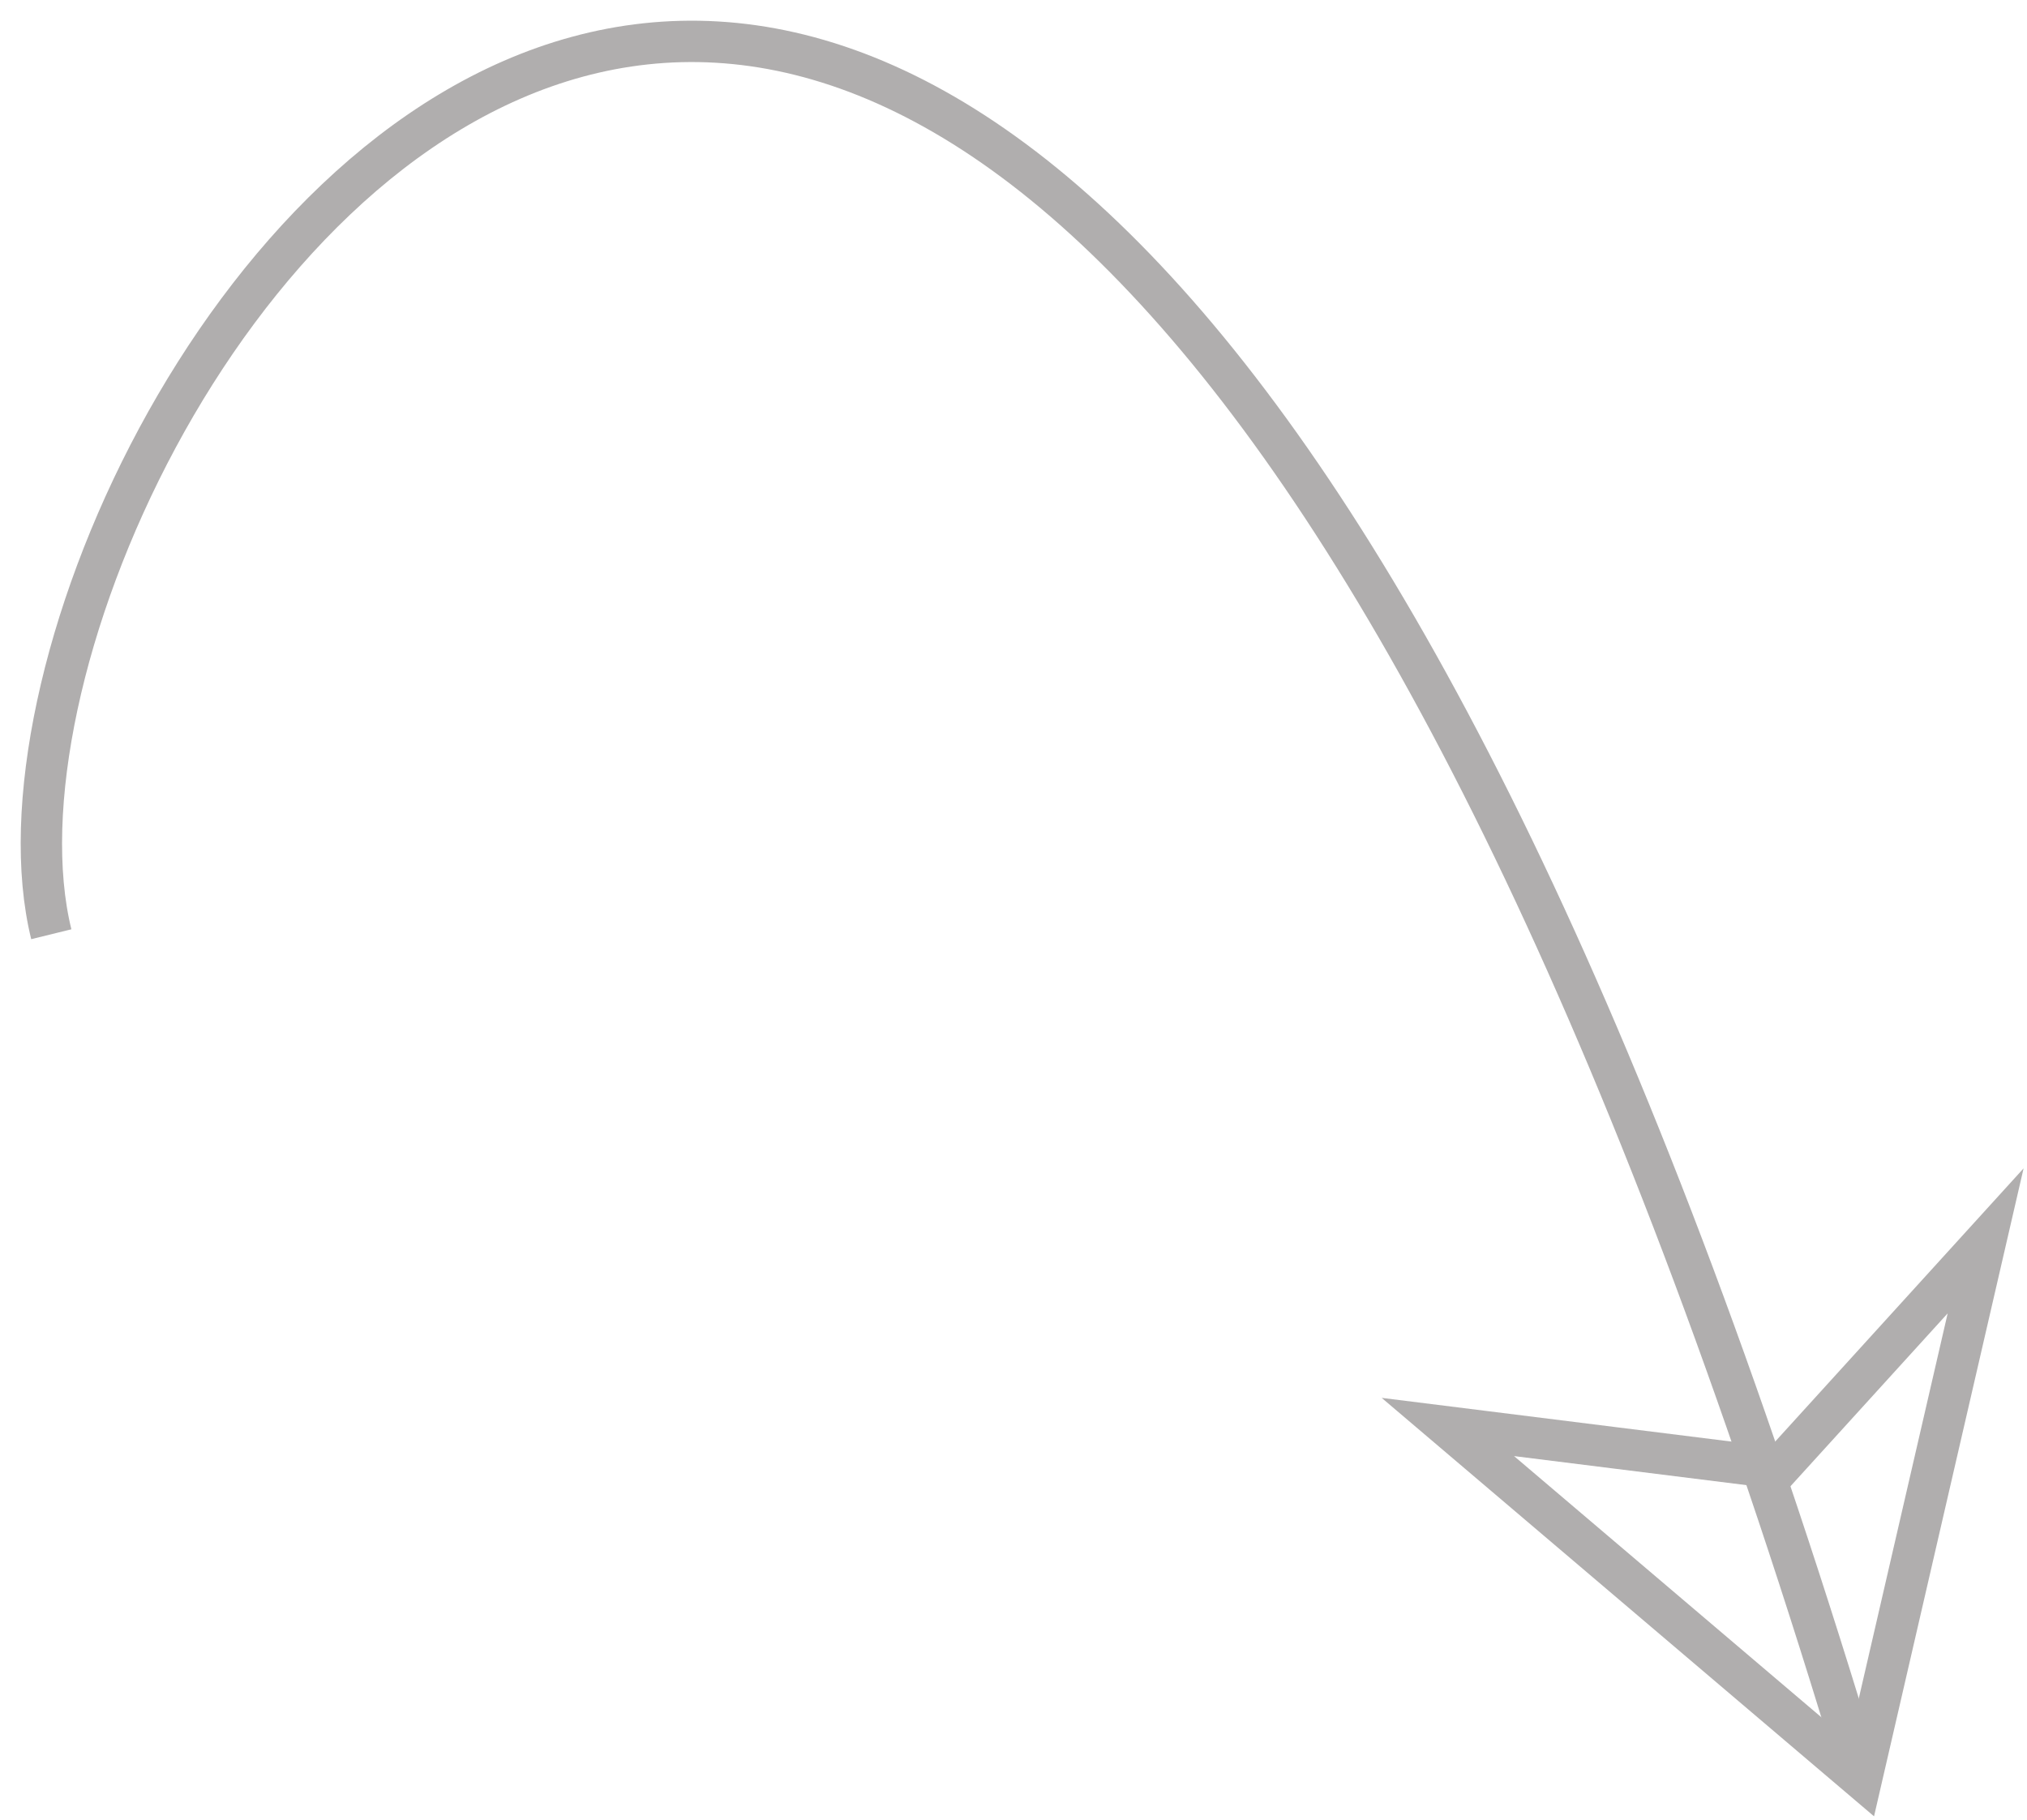 <?xml version="1.0" encoding="UTF-8"?> <svg xmlns="http://www.w3.org/2000/svg" width="49" height="44" viewBox="0 0 49 44" fill="none"> <path d="M1.24 22.587C-1.735 10.481 23.544 -28.684 45 43" stroke="#B0AEAE"></path> <path d="M48 30L45 43L35 34.5L43 35.5L48 30Z" stroke="#B0AEAE"></path> </svg> 